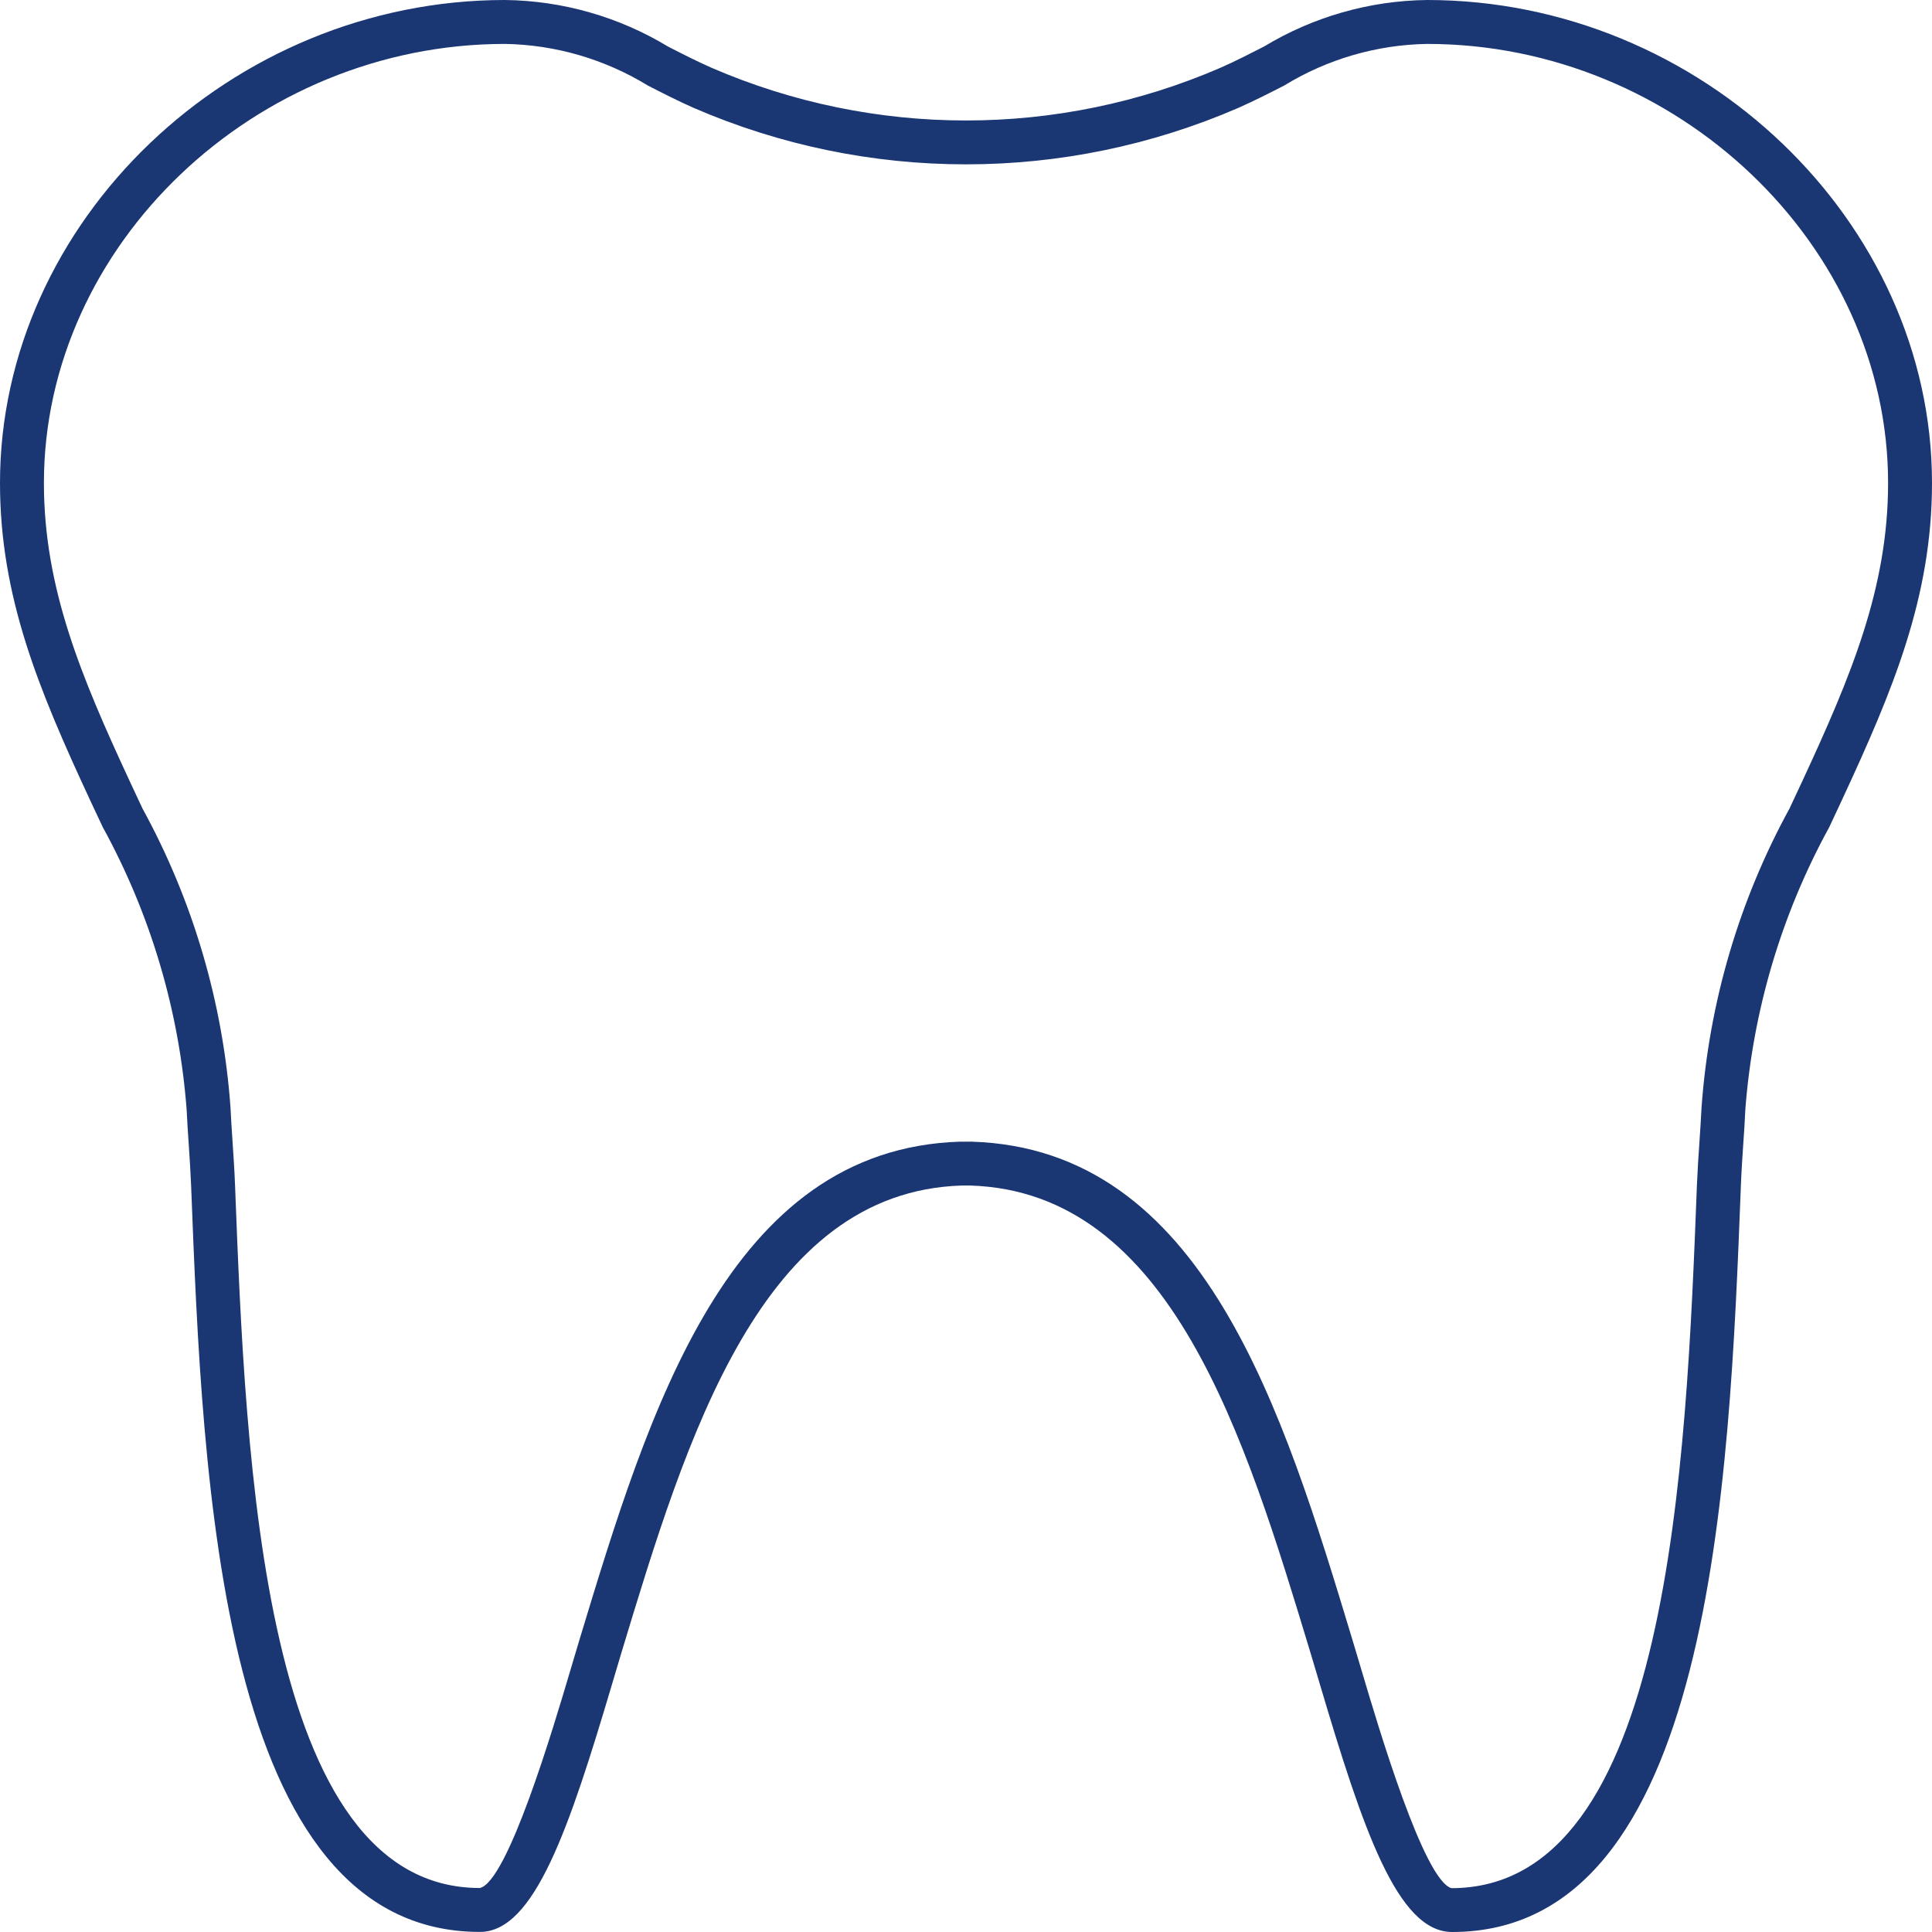 <svg width="48" height="48" viewBox="0 0 48 48" fill="none" xmlns="http://www.w3.org/2000/svg">
<g clip-path="url(#clip0_73_2008)">
<path fill-rule="evenodd" clip-rule="evenodd" d="M36.077 48C34.719 48 33.858 45.439 32.785 41.821L32.56 41.067C30.934 35.696 29.091 29.609 24.106 29.454L23.901 29.454C18.908 29.604 17.064 35.694 15.437 41.067L15.217 41.806C14.142 45.431 13.277 47.998 11.924 47.998C5.464 47.998 5.034 36.851 4.749 29.475C4.735 29.122 4.712 28.772 4.689 28.429C4.669 28.136 4.65 27.849 4.637 27.57C4.451 25.108 3.741 22.715 2.553 20.55L2.232 19.866C0.967 17.141 0 14.832 0 12C0 5.496 5.745 0 12.546 0C13.974 0.017 15.372 0.416 16.594 1.155C16.938 1.332 17.292 1.513 17.676 1.683C21.711 3.43 26.289 3.43 30.324 1.683C30.709 1.513 31.062 1.331 31.406 1.155C32.629 0.416 34.026 0.017 35.455 0C42.255 0 48 5.496 48 12C48 14.83 47.033 17.14 45.767 19.866L45.447 20.551C44.26 22.715 43.549 25.109 43.362 27.57C43.35 27.851 43.331 28.14 43.31 28.435C43.288 28.776 43.263 29.125 43.251 29.476C42.965 36.852 42.536 48 36.077 48ZM24.128 28.364H24.131C29.906 28.536 31.871 35.025 33.604 40.751L33.831 41.511C34.253 42.933 35.373 46.711 36.061 46.911C41.486 46.909 41.891 36.393 42.16 29.434C42.175 29.072 42.198 28.712 42.223 28.361C42.242 28.074 42.261 27.793 42.274 27.52C42.46 24.914 43.205 22.379 44.46 20.087L44.778 19.407C45.985 16.805 46.909 14.607 46.909 12C46.909 6.087 41.663 1.091 35.455 1.091C34.2 1.112 32.974 1.47 31.904 2.126C31.542 2.311 31.171 2.501 30.767 2.68C26.45 4.551 21.55 4.551 17.233 2.68C16.829 2.501 16.458 2.311 16.097 2.126C15.027 1.47 13.8 1.112 12.546 1.091C6.337 1.091 1.091 6.087 1.091 12C1.091 14.609 2.015 16.806 3.222 19.407L3.54 20.087C4.795 22.378 5.541 24.914 5.727 27.521C5.739 27.791 5.758 28.071 5.777 28.356C5.801 28.709 5.825 29.07 5.839 29.434C6.108 36.392 6.513 46.907 11.923 46.907C12.616 46.742 13.746 42.931 14.171 41.496L14.393 40.751C16.127 35.026 18.092 28.536 23.864 28.364C23.838 28.366 24.119 28.364 24.119 28.364H24.128Z" fill="#1A3673"/>
</g>
<defs>
<clipPath id="clip0_73_2008">
<rect width="48" height="48" fill="white"/>
</clipPath>
</defs>
</svg>

